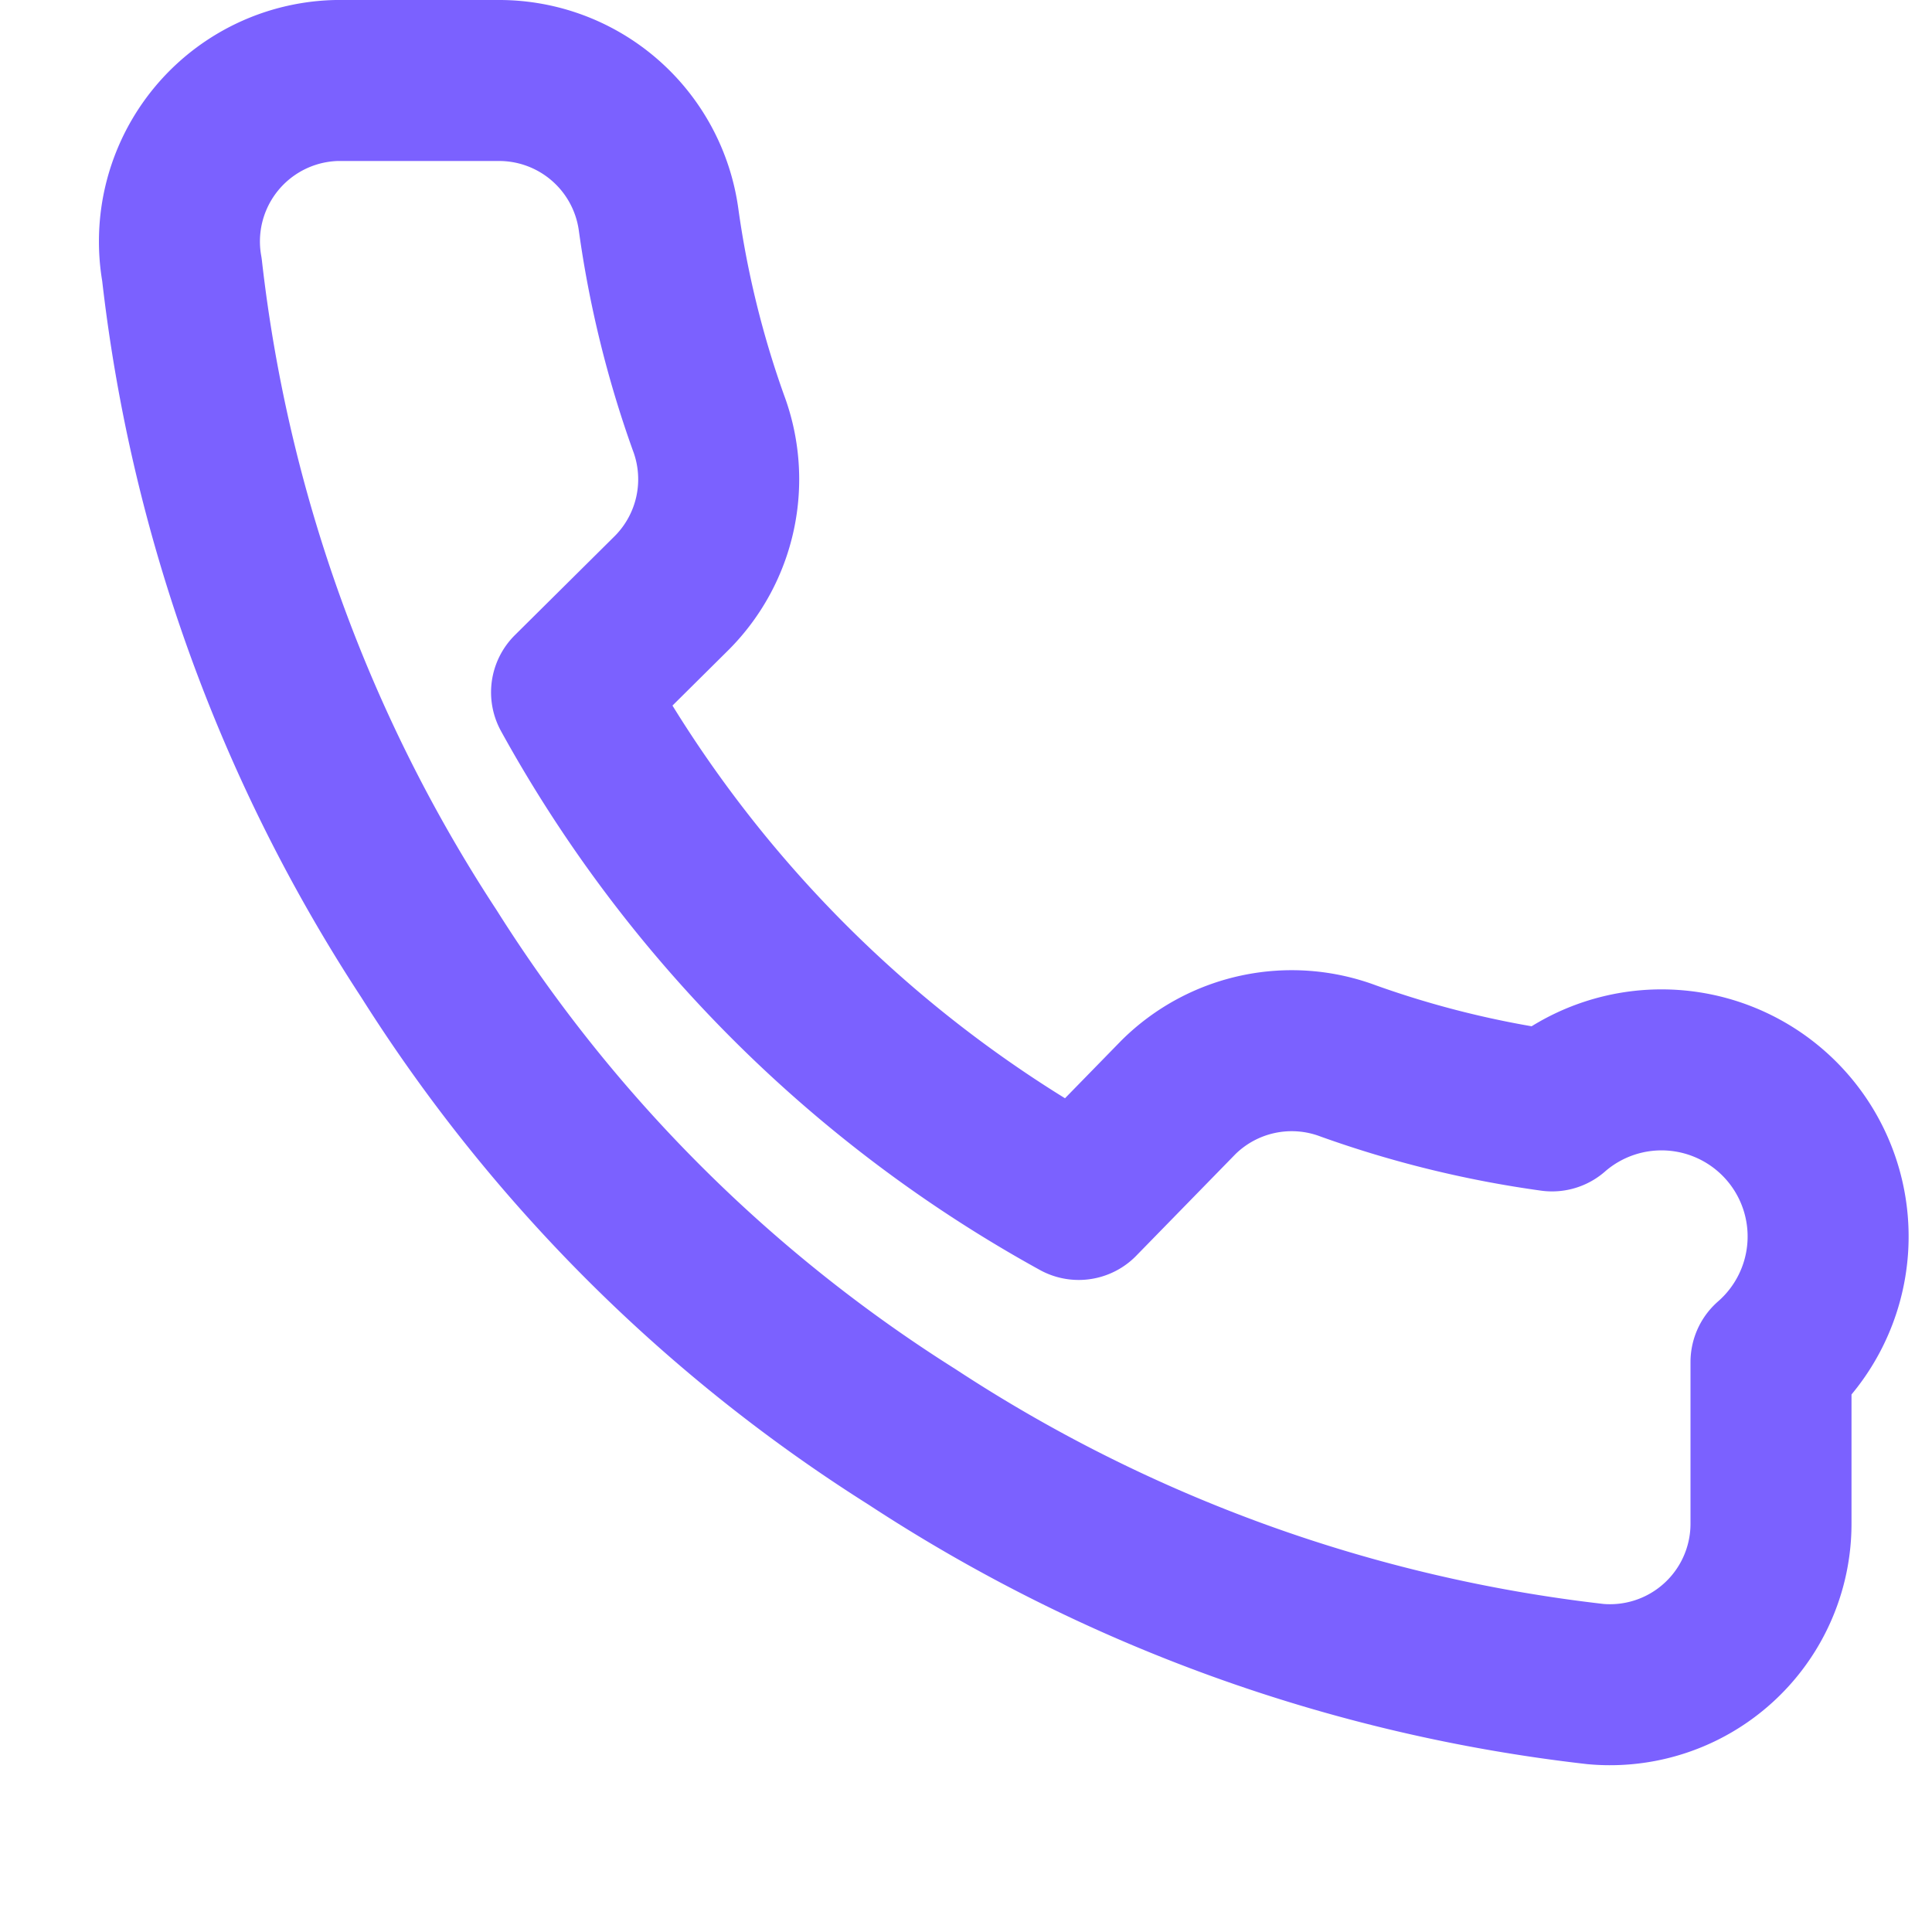 <svg xmlns="http://www.w3.org/2000/svg" width="24" height="24" viewBox="0 0 24 24" fill="none" stroke="#7B61FF" stroke-width="2" stroke-linecap="round" stroke-linejoin="round">
  <path d="M22 16.92v2a2 2 0 0 1-2.18 2 19.5 19.5 0 0 1-8.49-3.07 19.2 19.2 0 0 1-6-6 19.5 19.5 0 0 1-3.07-8.5A2 2 0 0 1 4.18 1h2a2 2 0 0 1 2 1.72c.12.87.33 1.72.62 2.53a2 2 0 0 1-.45 2.11L7.1 8.6a16 16 0 0 0 6.3 6.3l1.24-1.27a2 2 0 0 1 2.11-.45c.81.29 1.66.5 2.53.62A2 2 0 0 1 22 16.92z"></path>
</svg>
